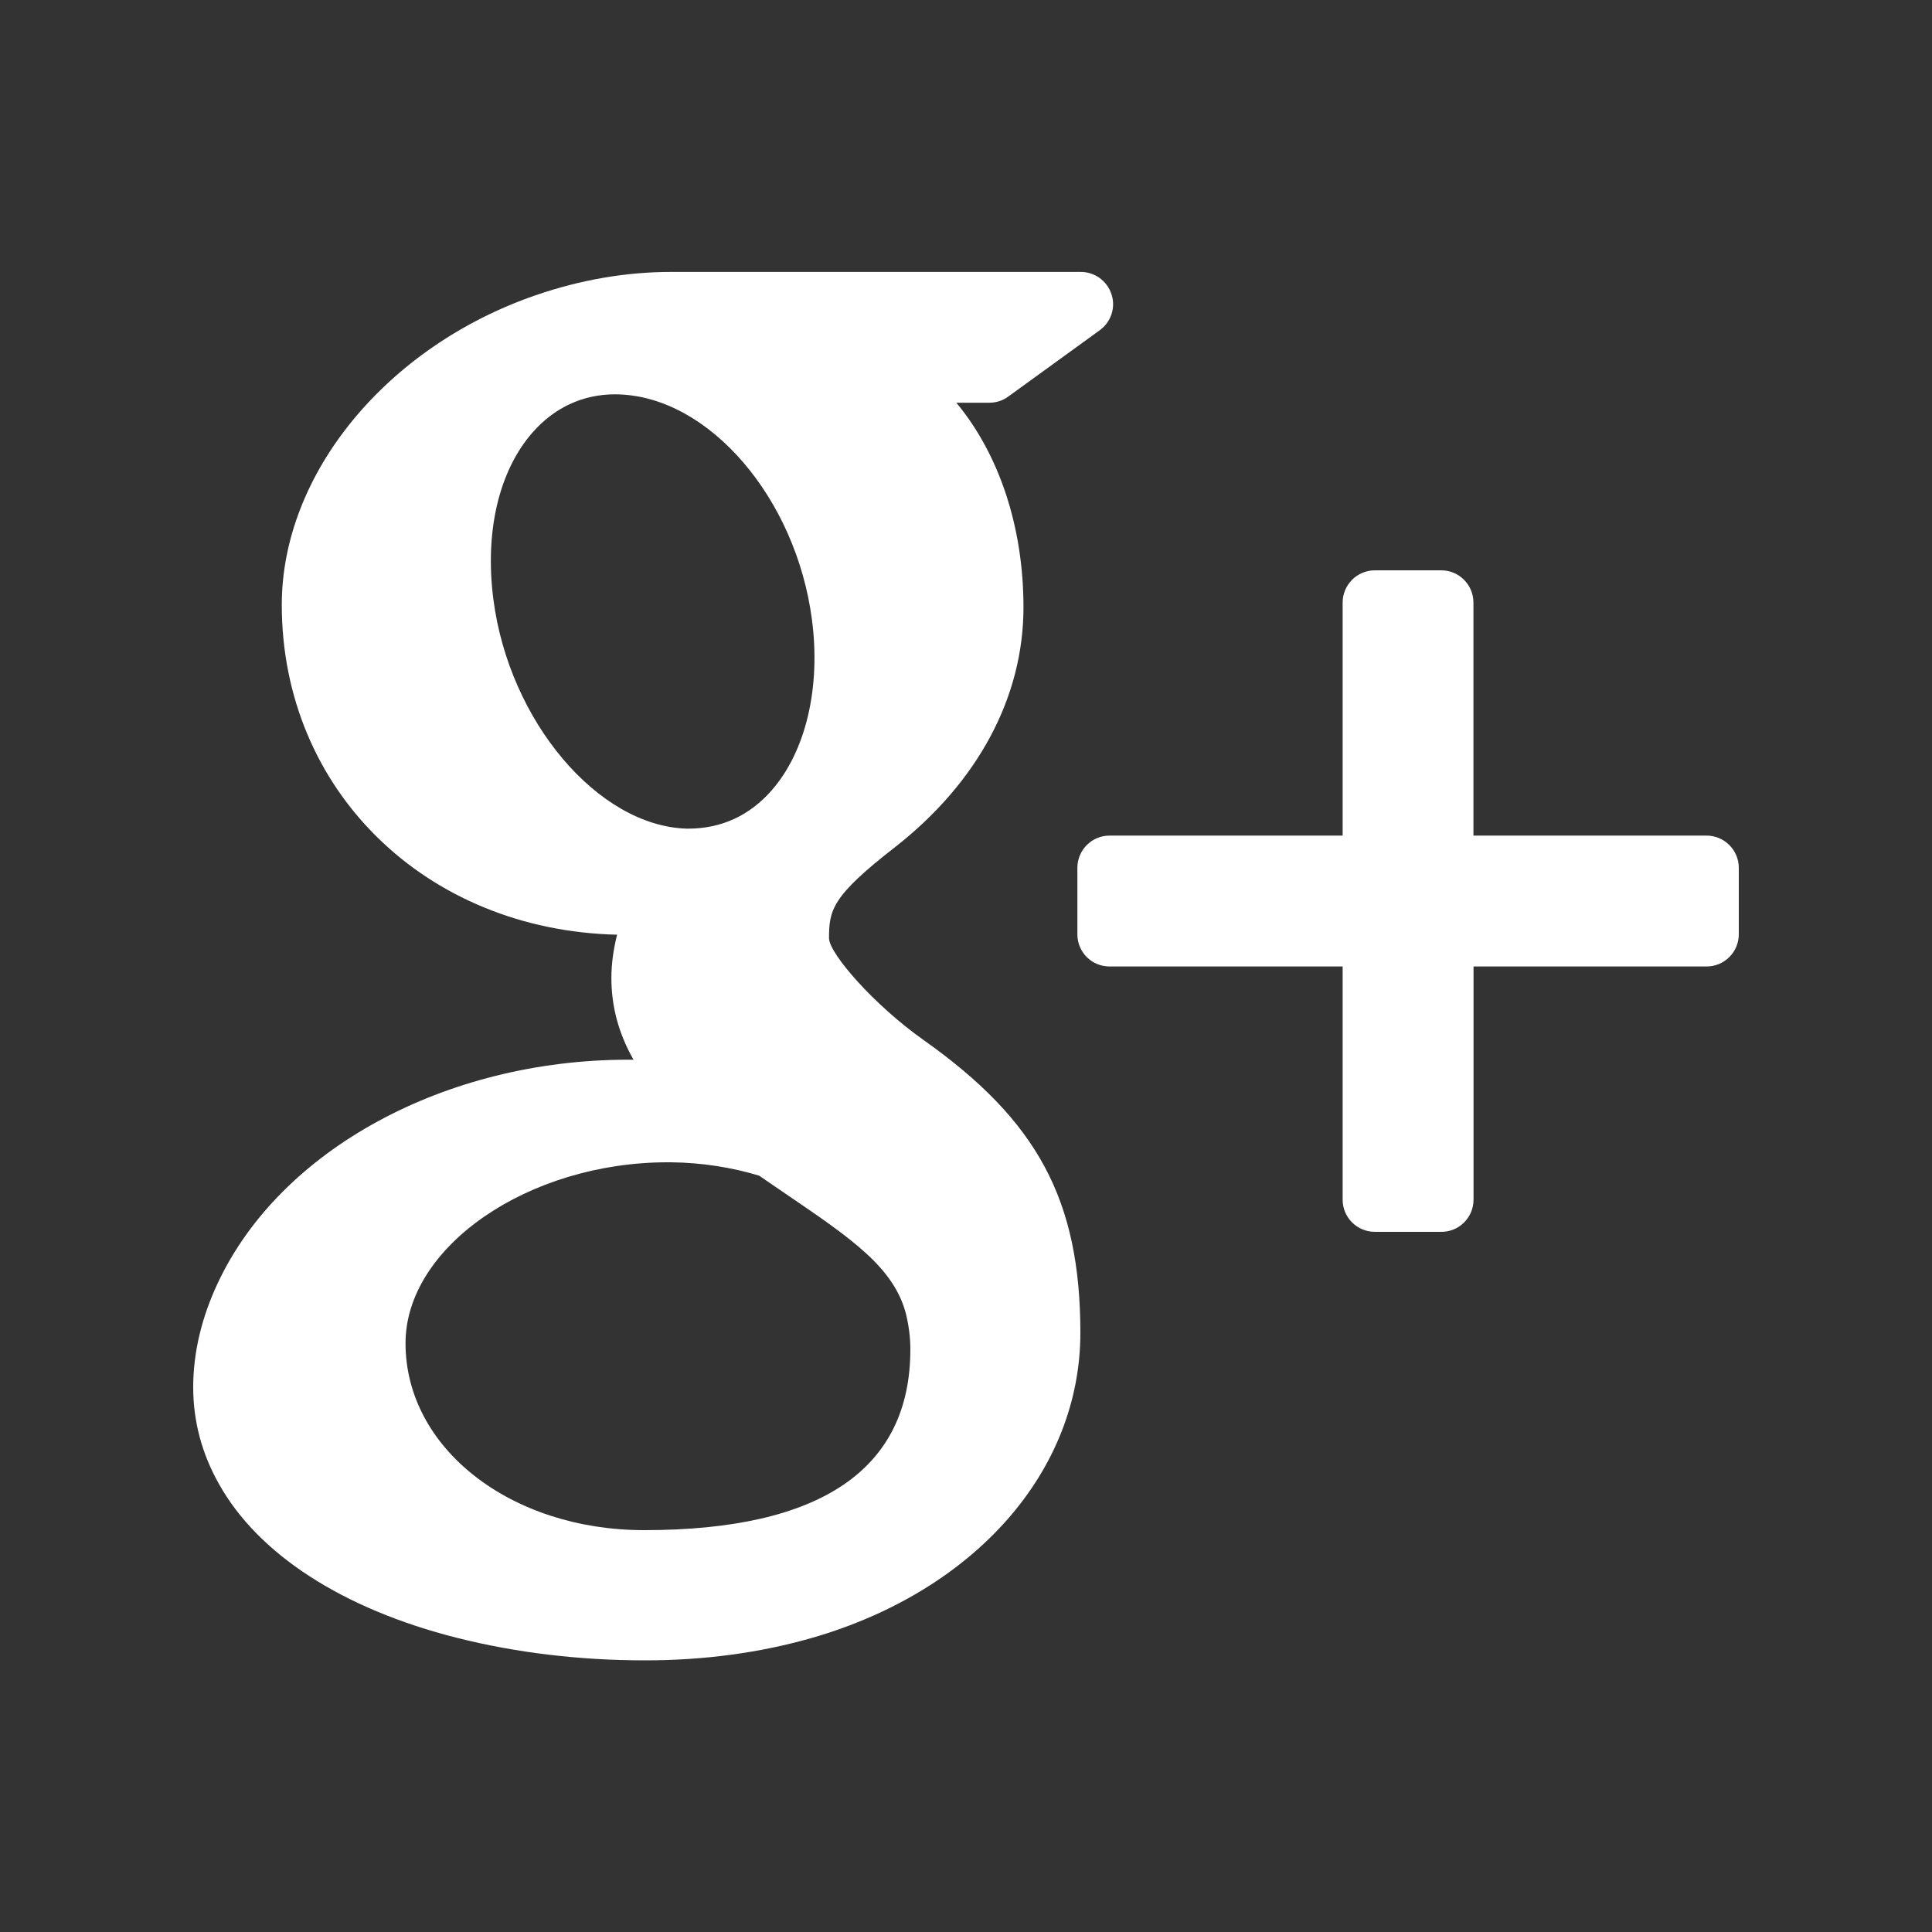 <?xml version="1.0" encoding="utf-8"?>
<!-- Generator: Adobe Illustrator 16.0.0, SVG Export Plug-In . SVG Version: 6.00 Build 0)  -->
<!DOCTYPE svg PUBLIC "-//W3C//DTD SVG 1.1//EN" "http://www.w3.org/Graphics/SVG/1.1/DTD/svg11.dtd">
<svg version="1.1" id="Layer_1" xmlns="http://www.w3.org/2000/svg" xmlns:xlink="http://www.w3.org/1999/xlink" x="0px" y="0px"
	 width="20px" height="20px" viewBox="33.257 7.681 20 20" enable-background="new 33.257 7.681 20 20" xml:space="preserve">
<rect x="33.257" y="7.681" width="20" height="20" fill="#333333" stroke="none"/>
<g>
	<path fill="#FFFFFF" d="M50.923,16.331H48.51v-2.412c0-0.184-0.149-0.334-0.333-0.334H47.49c-0.185,0-0.334,0.15-0.334,0.334v2.412
		h-2.413c-0.184,0-0.333,0.149-0.333,0.334v0.688c0,0.185,0.149,0.333,0.333,0.333h2.413v2.414c0,0.184,0.149,0.333,0.334,0.333
		h0.688c0.184,0,0.333-0.149,0.333-0.333v-2.414h2.412c0.184,0,0.334-0.149,0.334-0.334v-0.687
		C51.257,16.48,51.106,16.331,50.923,16.331z"/>
	<path fill="#FFFFFF" d="M42.816,18.446c-0.508-0.359-0.969-0.887-0.977-1.049c0-0.294,0.025-0.436,0.688-0.95
		c0.854-0.67,1.325-1.55,1.325-2.479c0-0.843-0.258-1.592-0.695-2.118h0.34c0.07,0,0.14-0.021,0.195-0.062l0.949-0.688
		c0.117-0.085,0.168-0.235,0.122-0.373c-0.045-0.138-0.173-0.231-0.317-0.231h-4.244c-0.464,0-0.937,0.082-1.399,0.241
		c-1.547,0.533-2.629,1.852-2.629,3.205c0,1.916,1.485,3.369,3.471,3.415c-0.038,0.152-0.059,0.302-0.059,0.448
		c0,0.296,0.075,0.575,0.229,0.846c-0.018,0-0.035,0-0.055,0c-1.892,0-3.6,0.929-4.248,2.311c-0.169,0.359-0.255,0.723-0.255,1.081
		c0,0.349,0.089,0.685,0.266,0.999c0.407,0.729,1.282,1.295,2.465,1.594c0.611,0.154,1.267,0.233,1.947,0.233
		c0.613,0,1.196-0.079,1.736-0.235c1.682-0.488,2.77-1.727,2.77-3.156C44.44,20.104,43.999,19.283,42.816,18.446z M37.455,21.586
		c0-0.998,1.269-1.873,2.713-1.873h0.039c0.313,0.004,0.621,0.051,0.91,0.139c0.099,0.068,0.194,0.134,0.286,0.196
		c0.67,0.456,1.112,0.757,1.234,1.24c0.029,0.122,0.044,0.243,0.044,0.361c0,1.242-0.927,1.872-2.755,1.872
		C38.541,23.521,37.455,22.672,37.455,21.586z M38.77,12.158c0.226-0.258,0.521-0.395,0.854-0.395l0.037,0.001
		c0.938,0.027,1.836,1.073,2.001,2.33c0.093,0.704-0.063,1.366-0.418,1.77c-0.227,0.259-0.518,0.395-0.863,0.395c0,0,0,0-0.001,0
		h-0.016c-0.918-0.028-1.835-1.113-1.999-2.369C38.273,13.187,38.421,12.556,38.77,12.158z"/>
</g>
</svg>
